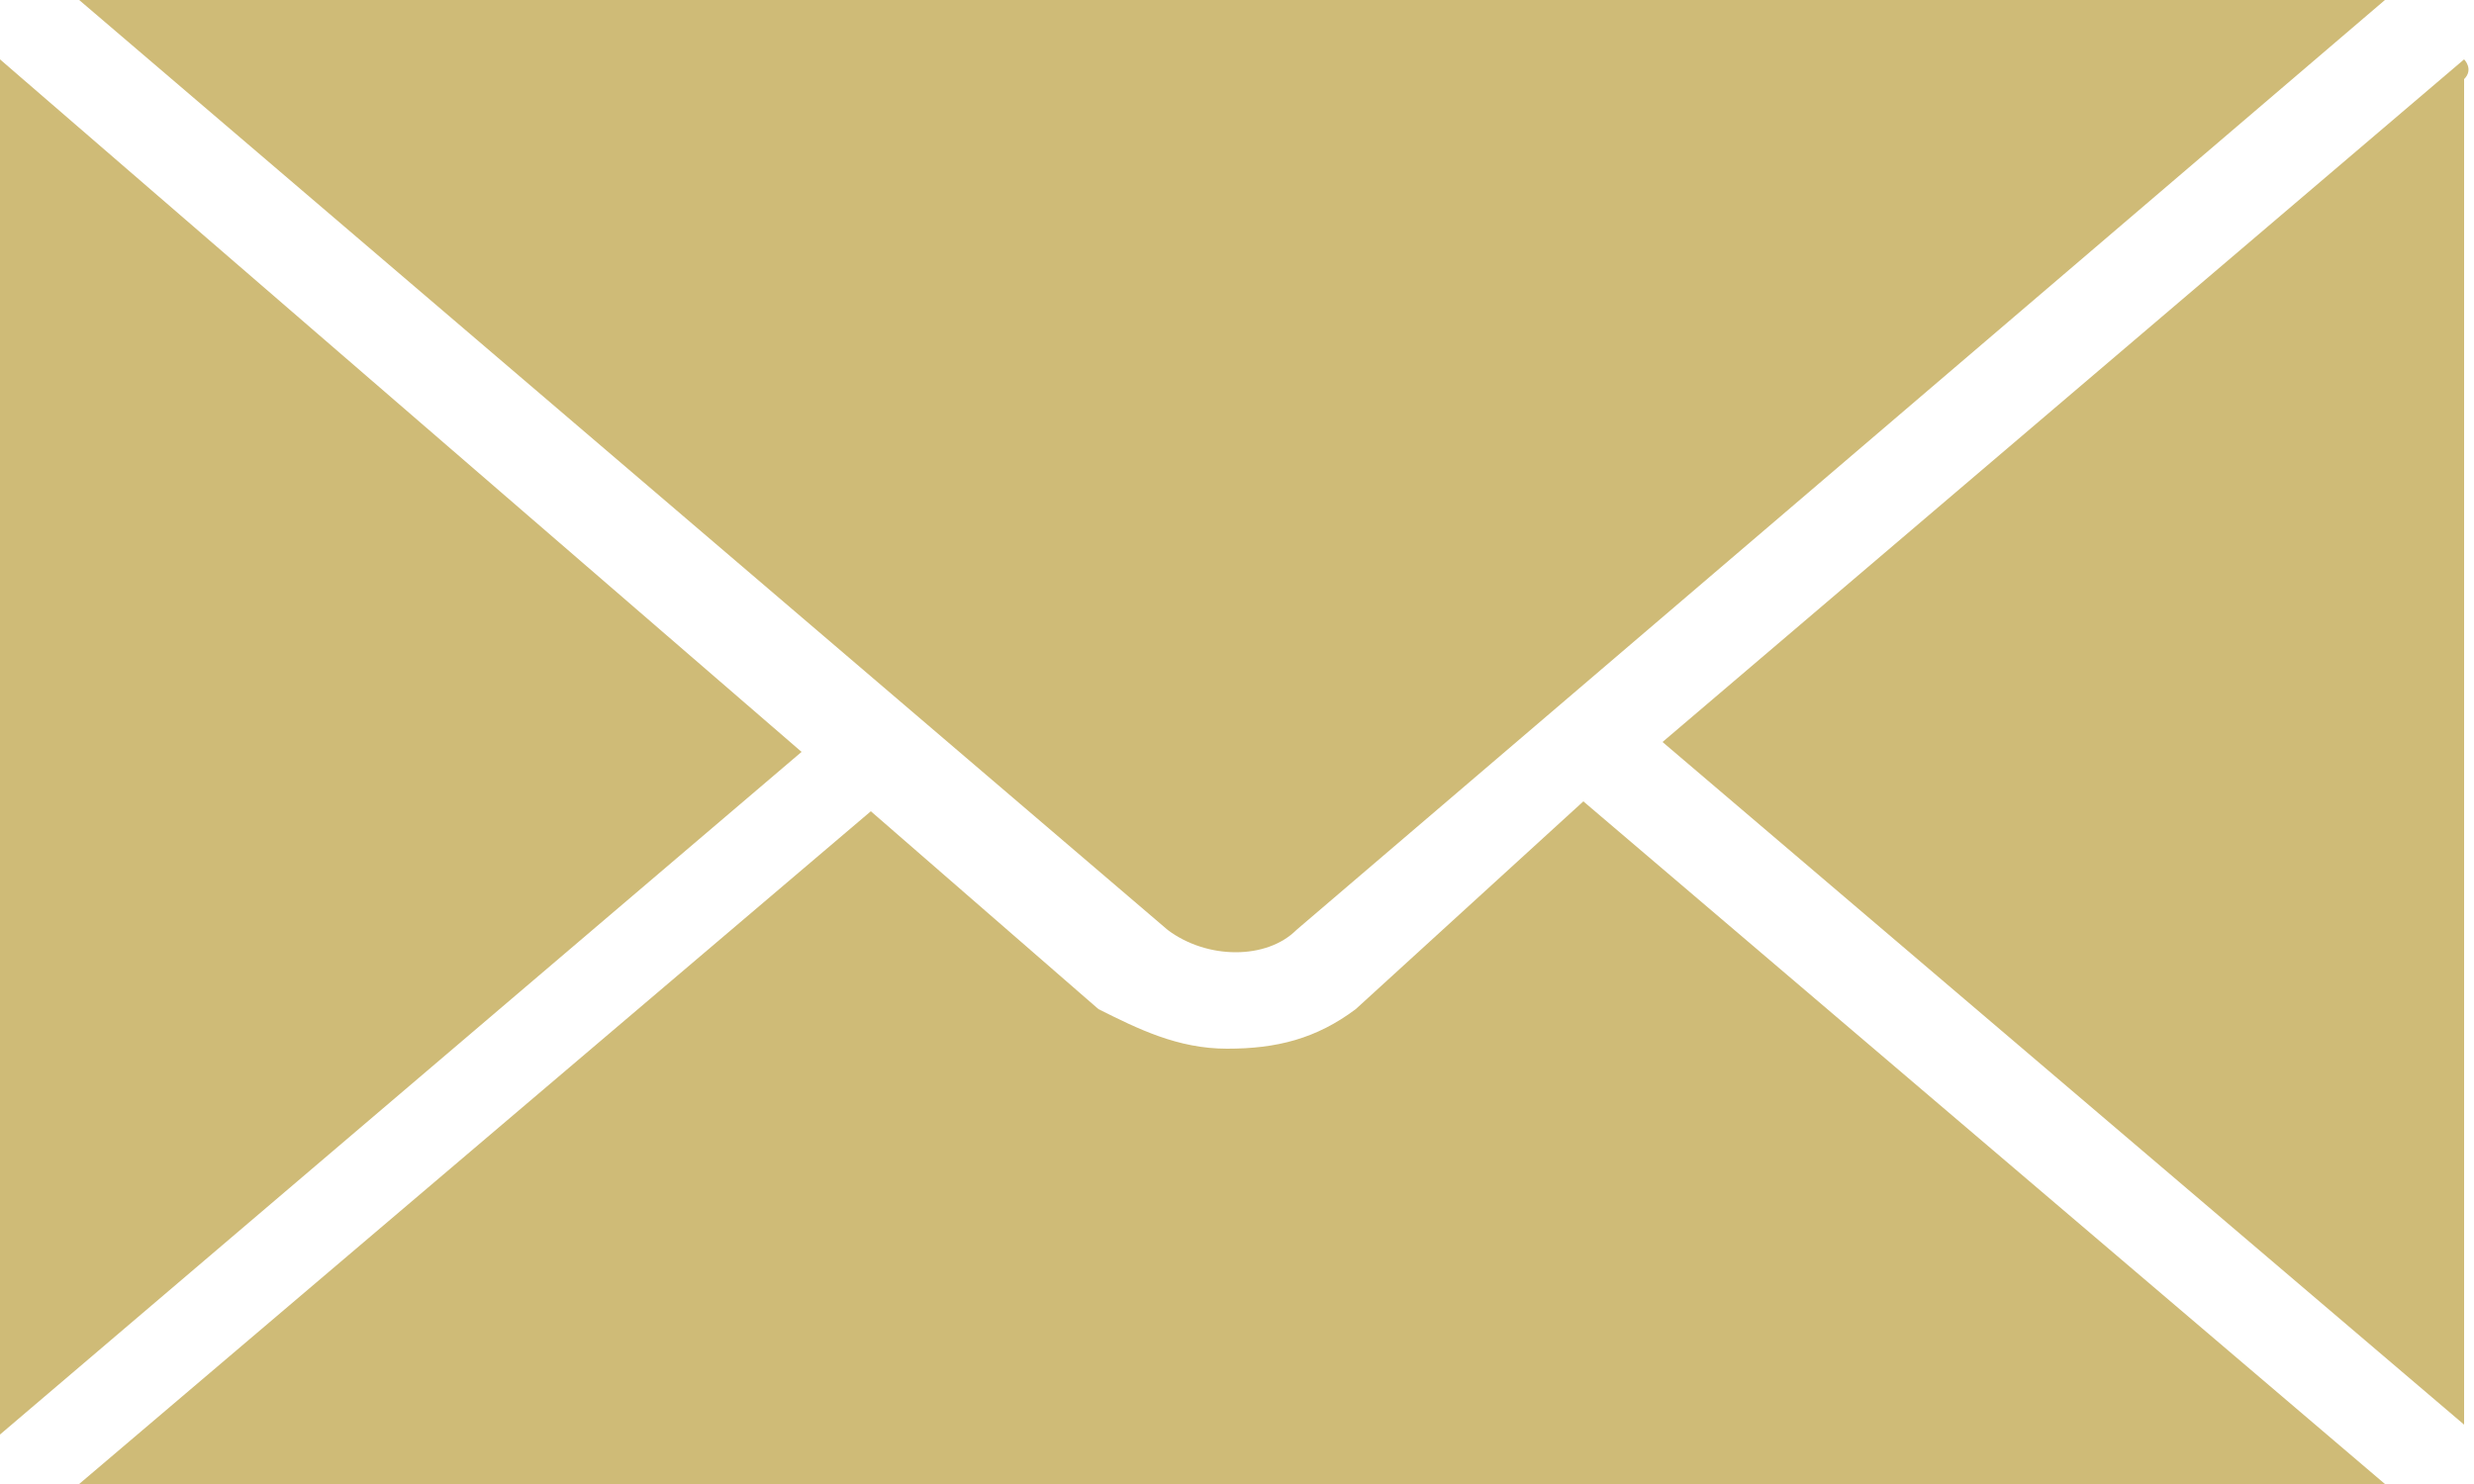 <?xml version="1.0" encoding="utf-8"?>
<!-- Generator: Adobe Illustrator 15.0.0, SVG Export Plug-In . SVG Version: 6.00 Build 0)  -->
<!DOCTYPE svg PUBLIC "-//W3C//DTD SVG 1.1//EN" "http://www.w3.org/Graphics/SVG/1.1/DTD/svg11.dtd">
<svg version="1.1" id="Layer_1" xmlns="http://www.w3.org/2000/svg" xmlns:xlink="http://www.w3.org/1999/xlink" x="0px" y="0px"
	 width="25px" height="15px" viewBox="0 0 25 15" style="enable-background:new 0 0 25 15;" xml:space="preserve">
<style type="text/css">
<![CDATA[
	.st0{fill:#CFBB77;}
]]>
</style>
<g>
	<path class="st0" d="M0,0.6c0,0.1,0,0.1,0,0.2v13.5c0,0.1,0,0.1,0,0.2l8.1-6.9L0,0.6z"/>
	<path class="st0" d="M13.1,9.4l11-9.4H0.8l11,9.4C12.2,9.7,12.8,9.7,13.1,9.4z"/>
	<path class="st0" d="M13.7,10.2c-0.4,0.3-0.8,0.4-1.3,0.4s-0.9-0.2-1.3-0.4l-2.3-2L0.8,15h23.3l-8.1-6.9L13.7,10.2z"/>
	<path class="st0" d="M24.9,0.6l-8.1,6.9l8.1,6.9c0-0.1,0-0.1,0-0.2V0.8C25,0.7,24.9,0.6,24.9,0.6z"/>
</g>
</svg>
